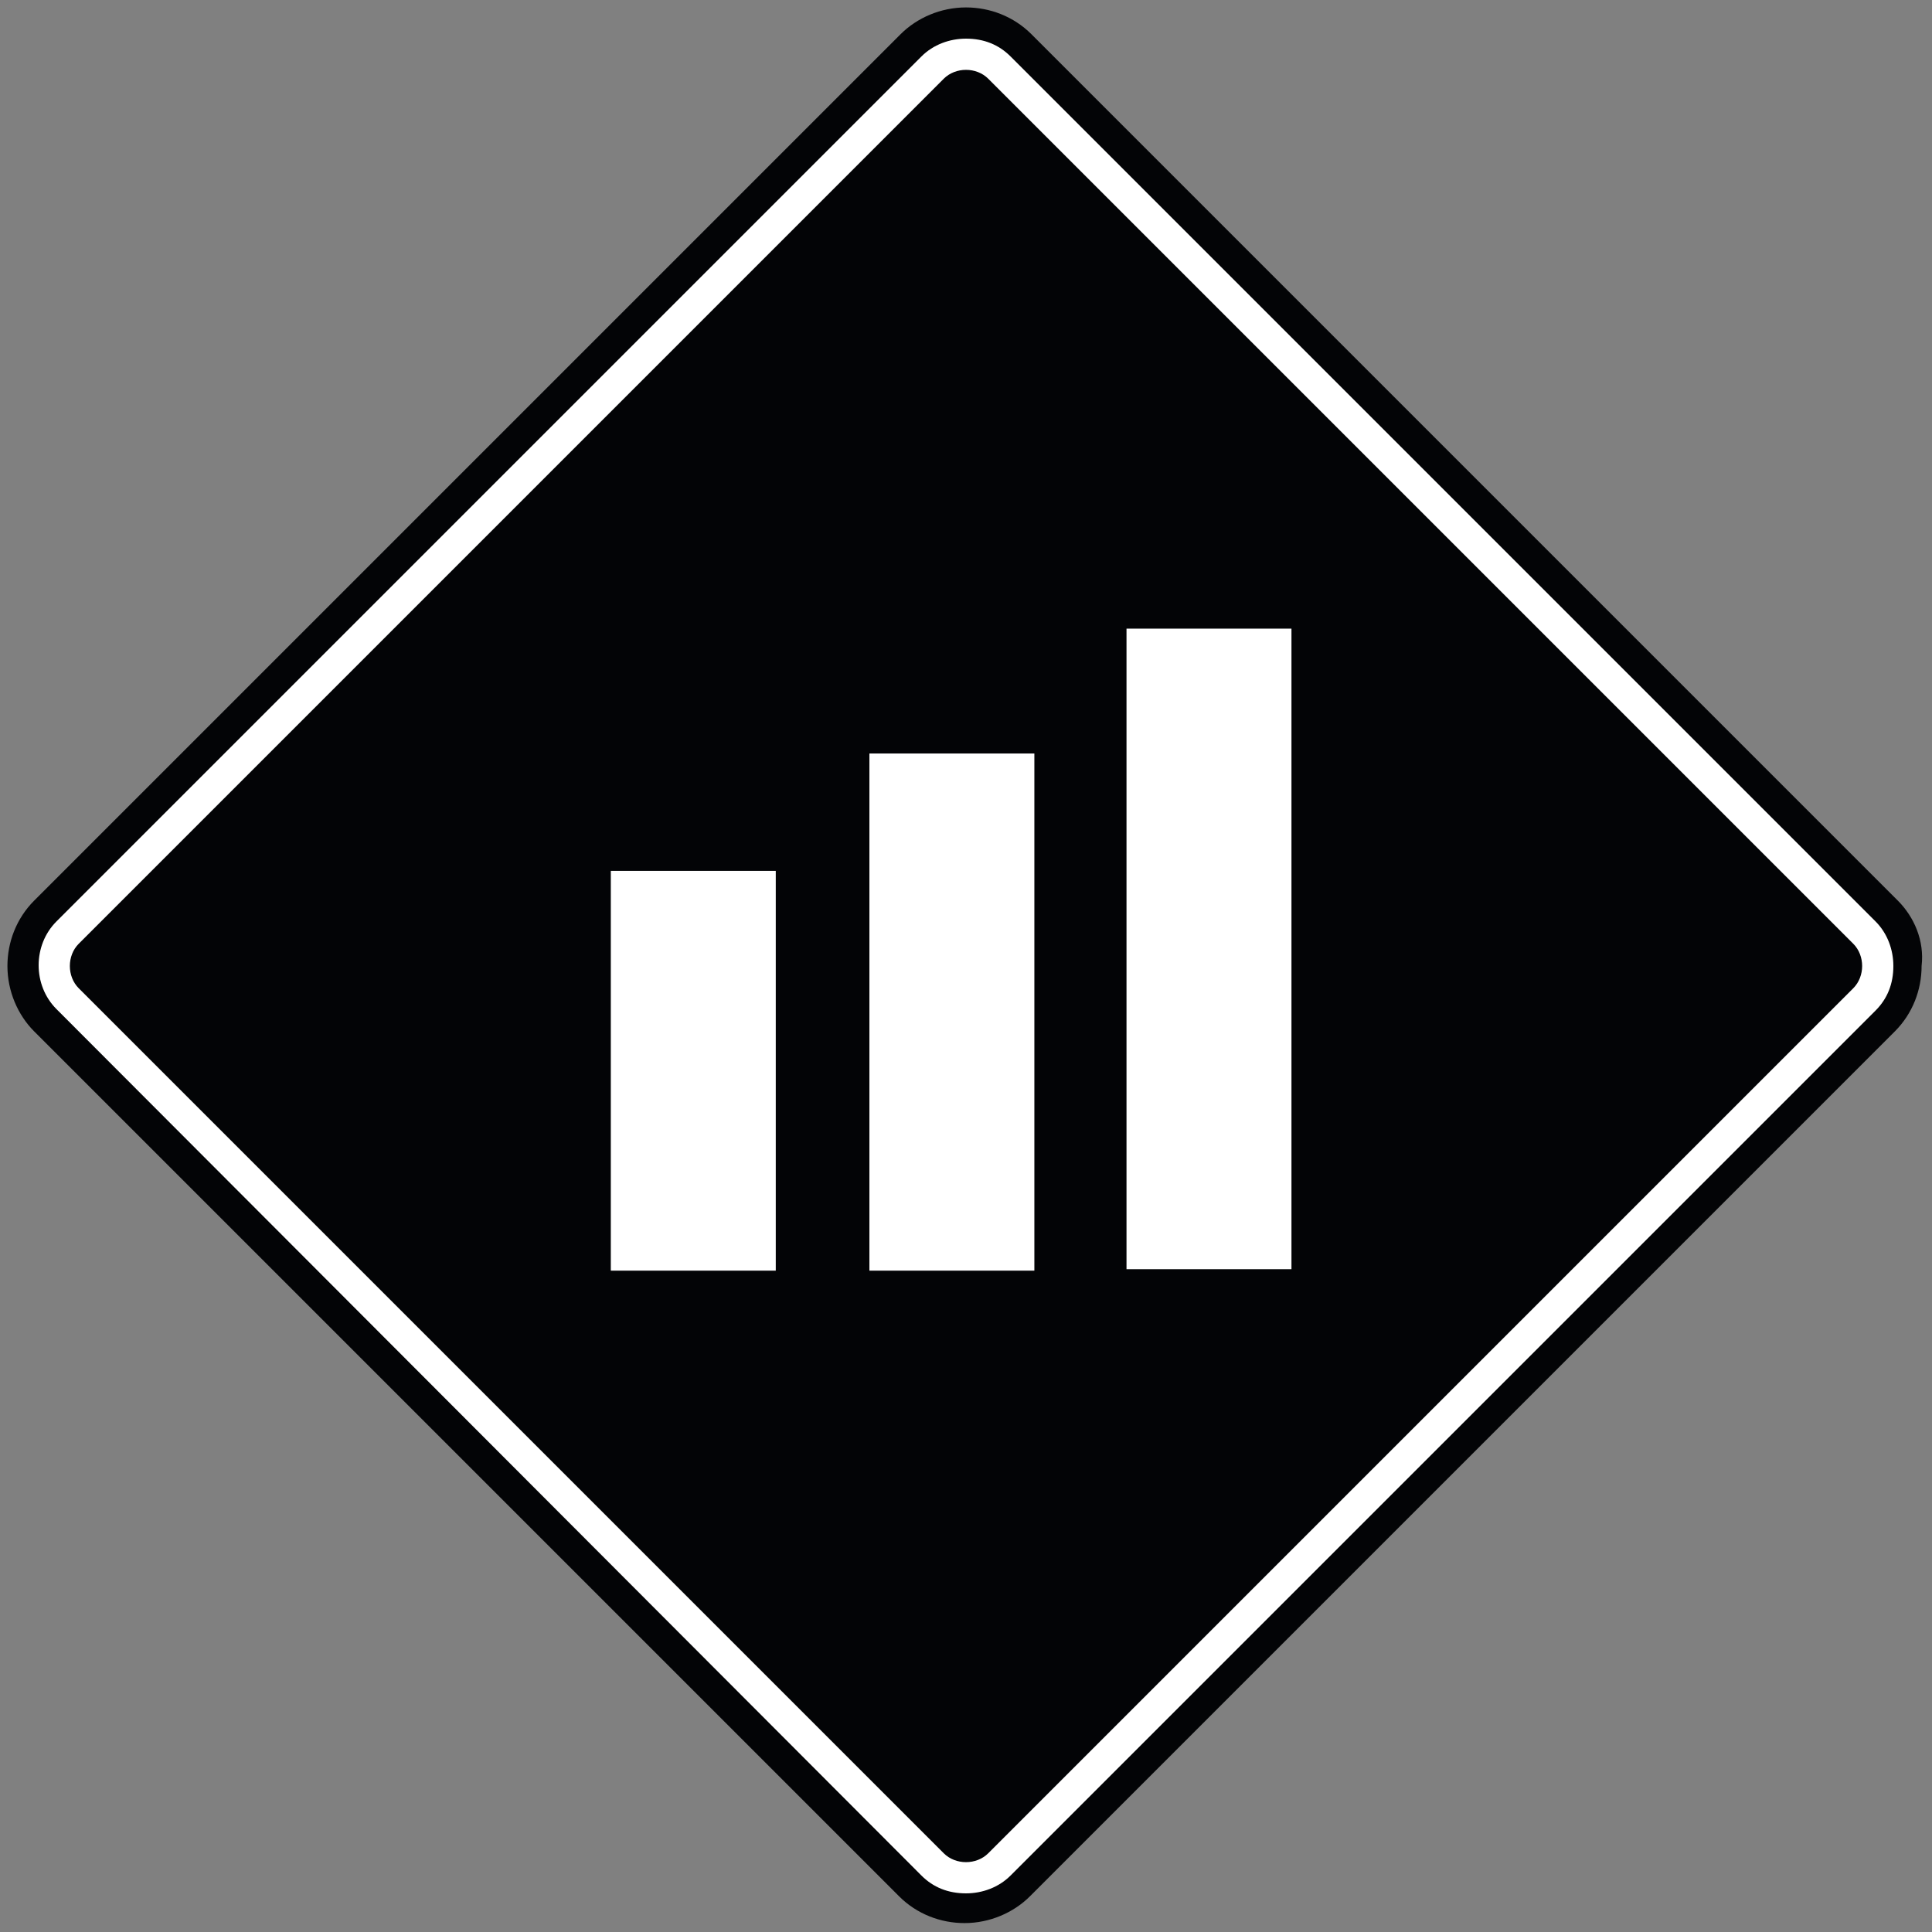 <?xml version="1.0" encoding="utf-8"?>
<!-- Generator: Adobe Illustrator 26.0.1, SVG Export Plug-In . SVG Version: 6.00 Build 0)  -->
<svg version="1.1" id="Layer_1" xmlns="http://www.w3.org/2000/svg" xmlns:xlink="http://www.w3.org/1999/xlink" x="0px" y="0px"
	 viewBox="0 0 130 130" style="enable-background:new 0 0 130 130;" xml:space="preserve">
<rect x="0" y="0" width="130" height="130" fill="#808080" stroke="none"/>
<style type="text/css">
	.st0{fill:#030406;}
	.st1{fill:#FFFFFF;}
</style>
<g>
	<g>
		<path class="st0" d="M127.7,60.6L69.4,2.3c-1.2-1.2-2.8-1.8-4.4-1.8c-1.7,0-3.3,0.7-4.4,1.8L2.3,60.6c-1.2,1.2-1.8,2.8-1.8,4.4
			c0,1.7,0.7,3.3,1.8,4.4l58.2,58.2c1.2,1.2,2.8,1.8,4.4,1.8c1.7,0,3.3-0.7,4.4-1.8l58.2-58.2c1.2-1.2,1.8-2.8,1.8-4.4
			C129.5,63.3,128.8,61.7,127.7,60.6z"/>
		<path class="st1" d="M126.2,62L68,3.8c-0.8-0.8-1.8-1.2-3-1.2c-1.1,0-2.2,0.4-3,1.2L3.8,62c-1.6,1.6-1.6,4.3,0,5.9L62,126.2
			c0.8,0.8,1.8,1.2,3,1.2c1.1,0,2.2-0.4,3-1.2L126.2,68c0.8-0.8,1.2-1.8,1.2-3C127.4,63.9,127,62.8,126.2,62z"/>
		<path class="st0" d="M66.5,124.7c-0.8,0.8-2.2,0.8-3,0L5.3,66.5c-0.8-0.8-0.8-2.2,0-3L63.5,5.3c0.8-0.8,2.2-0.8,3,0l58.2,58.2
			c0.8,0.8,0.8,2.2,0,3L66.5,124.7z"/>
	</g>
	<g>
		<rect x="41.1" y="58.6" class="st1" width="11.1" height="26.9"/>
		<rect x="58.5" y="50.7" class="st1" width="11.1" height="34.8"/>
		<rect x="75.8" y="42.3" class="st1" width="11.1" height="43.1"/>
	</g>
</g>
</svg>
